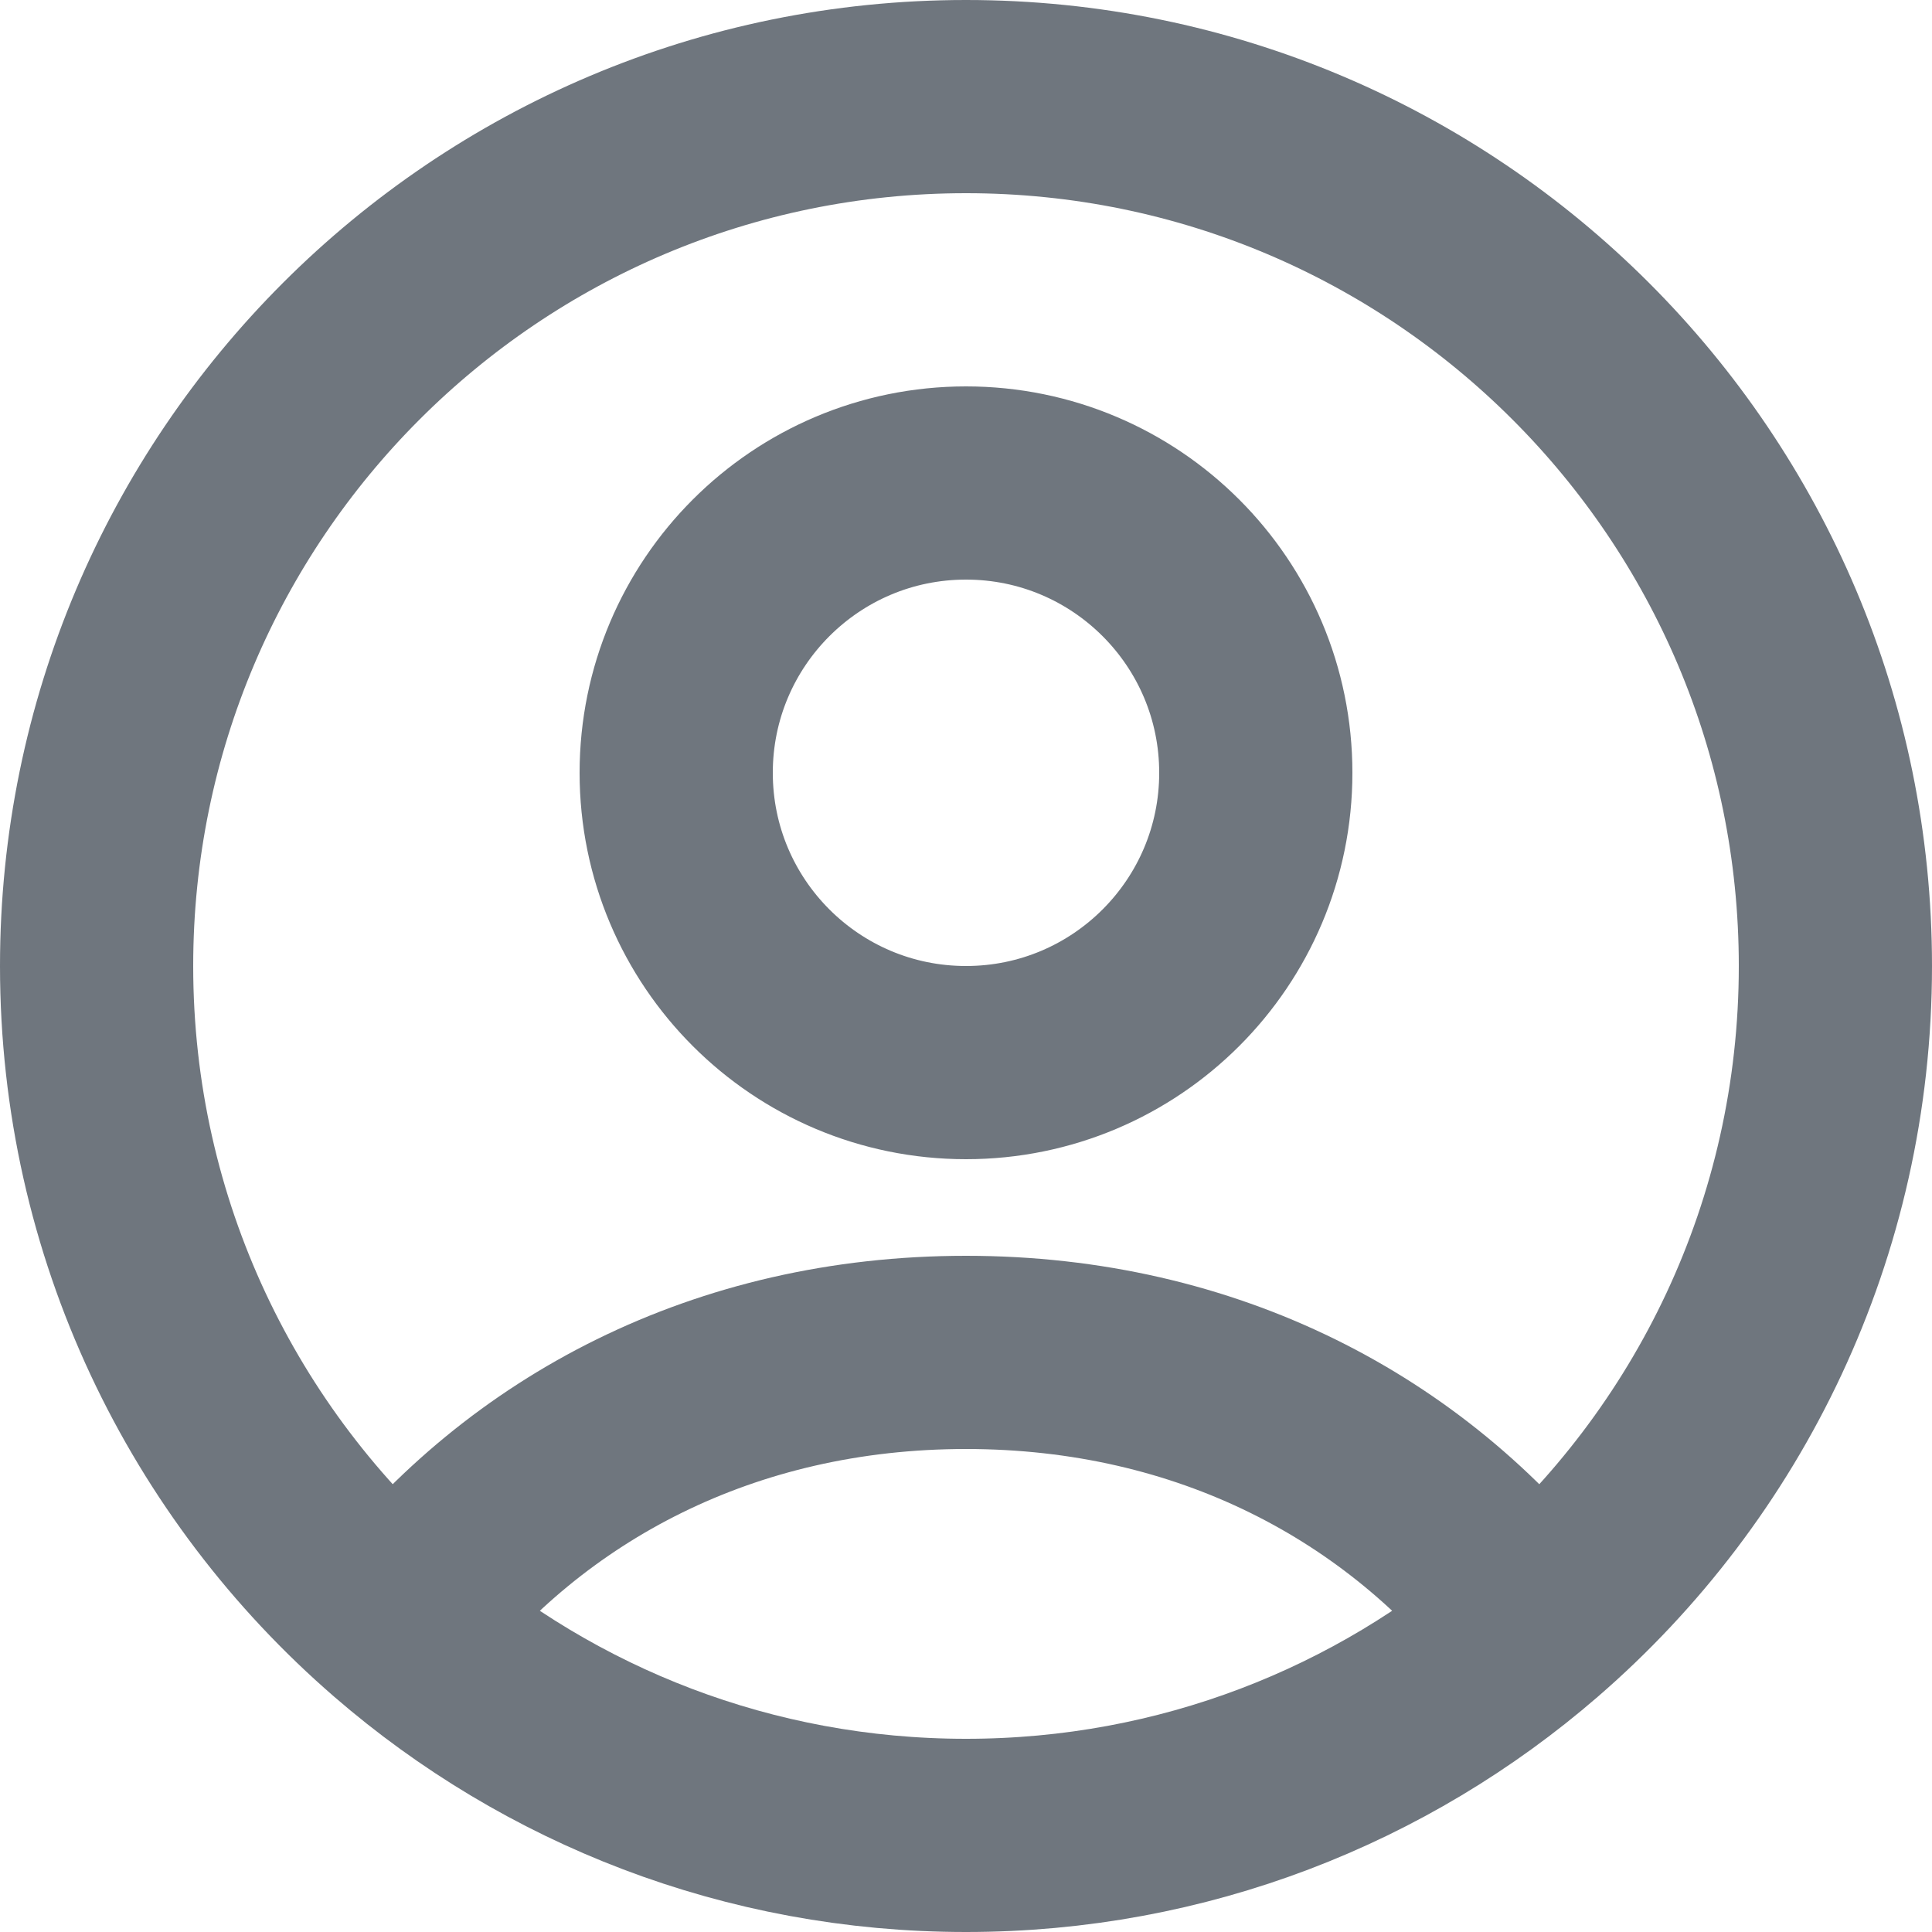 <svg width="20" height="20" viewBox="0 0 20 20" fill="none" xmlns="http://www.w3.org/2000/svg">
<path d="M4.116 16.81C5.446 15.094 7.501 14 10 14C12.499 14 14.554 15.094 15.884 16.81M4.116 16.81C5.694 18.175 7.75 19 10 19C12.249 19 14.306 18.175 15.884 16.81M4.116 16.81C2.208 15.16 1 12.721 1 10C1 5.029 5.029 1 10 1C14.971 1 19 5.029 19 10C19 12.721 17.793 15.16 15.884 16.81M13 8C13 9.657 11.657 11 10 11C8.343 11 7 9.657 7 8C7 6.343 8.343 5 10 5C11.657 5 13 6.343 13 8Z" stroke="#6F767E" stroke-width="2" stroke-linejoin="round"/>
</svg>
